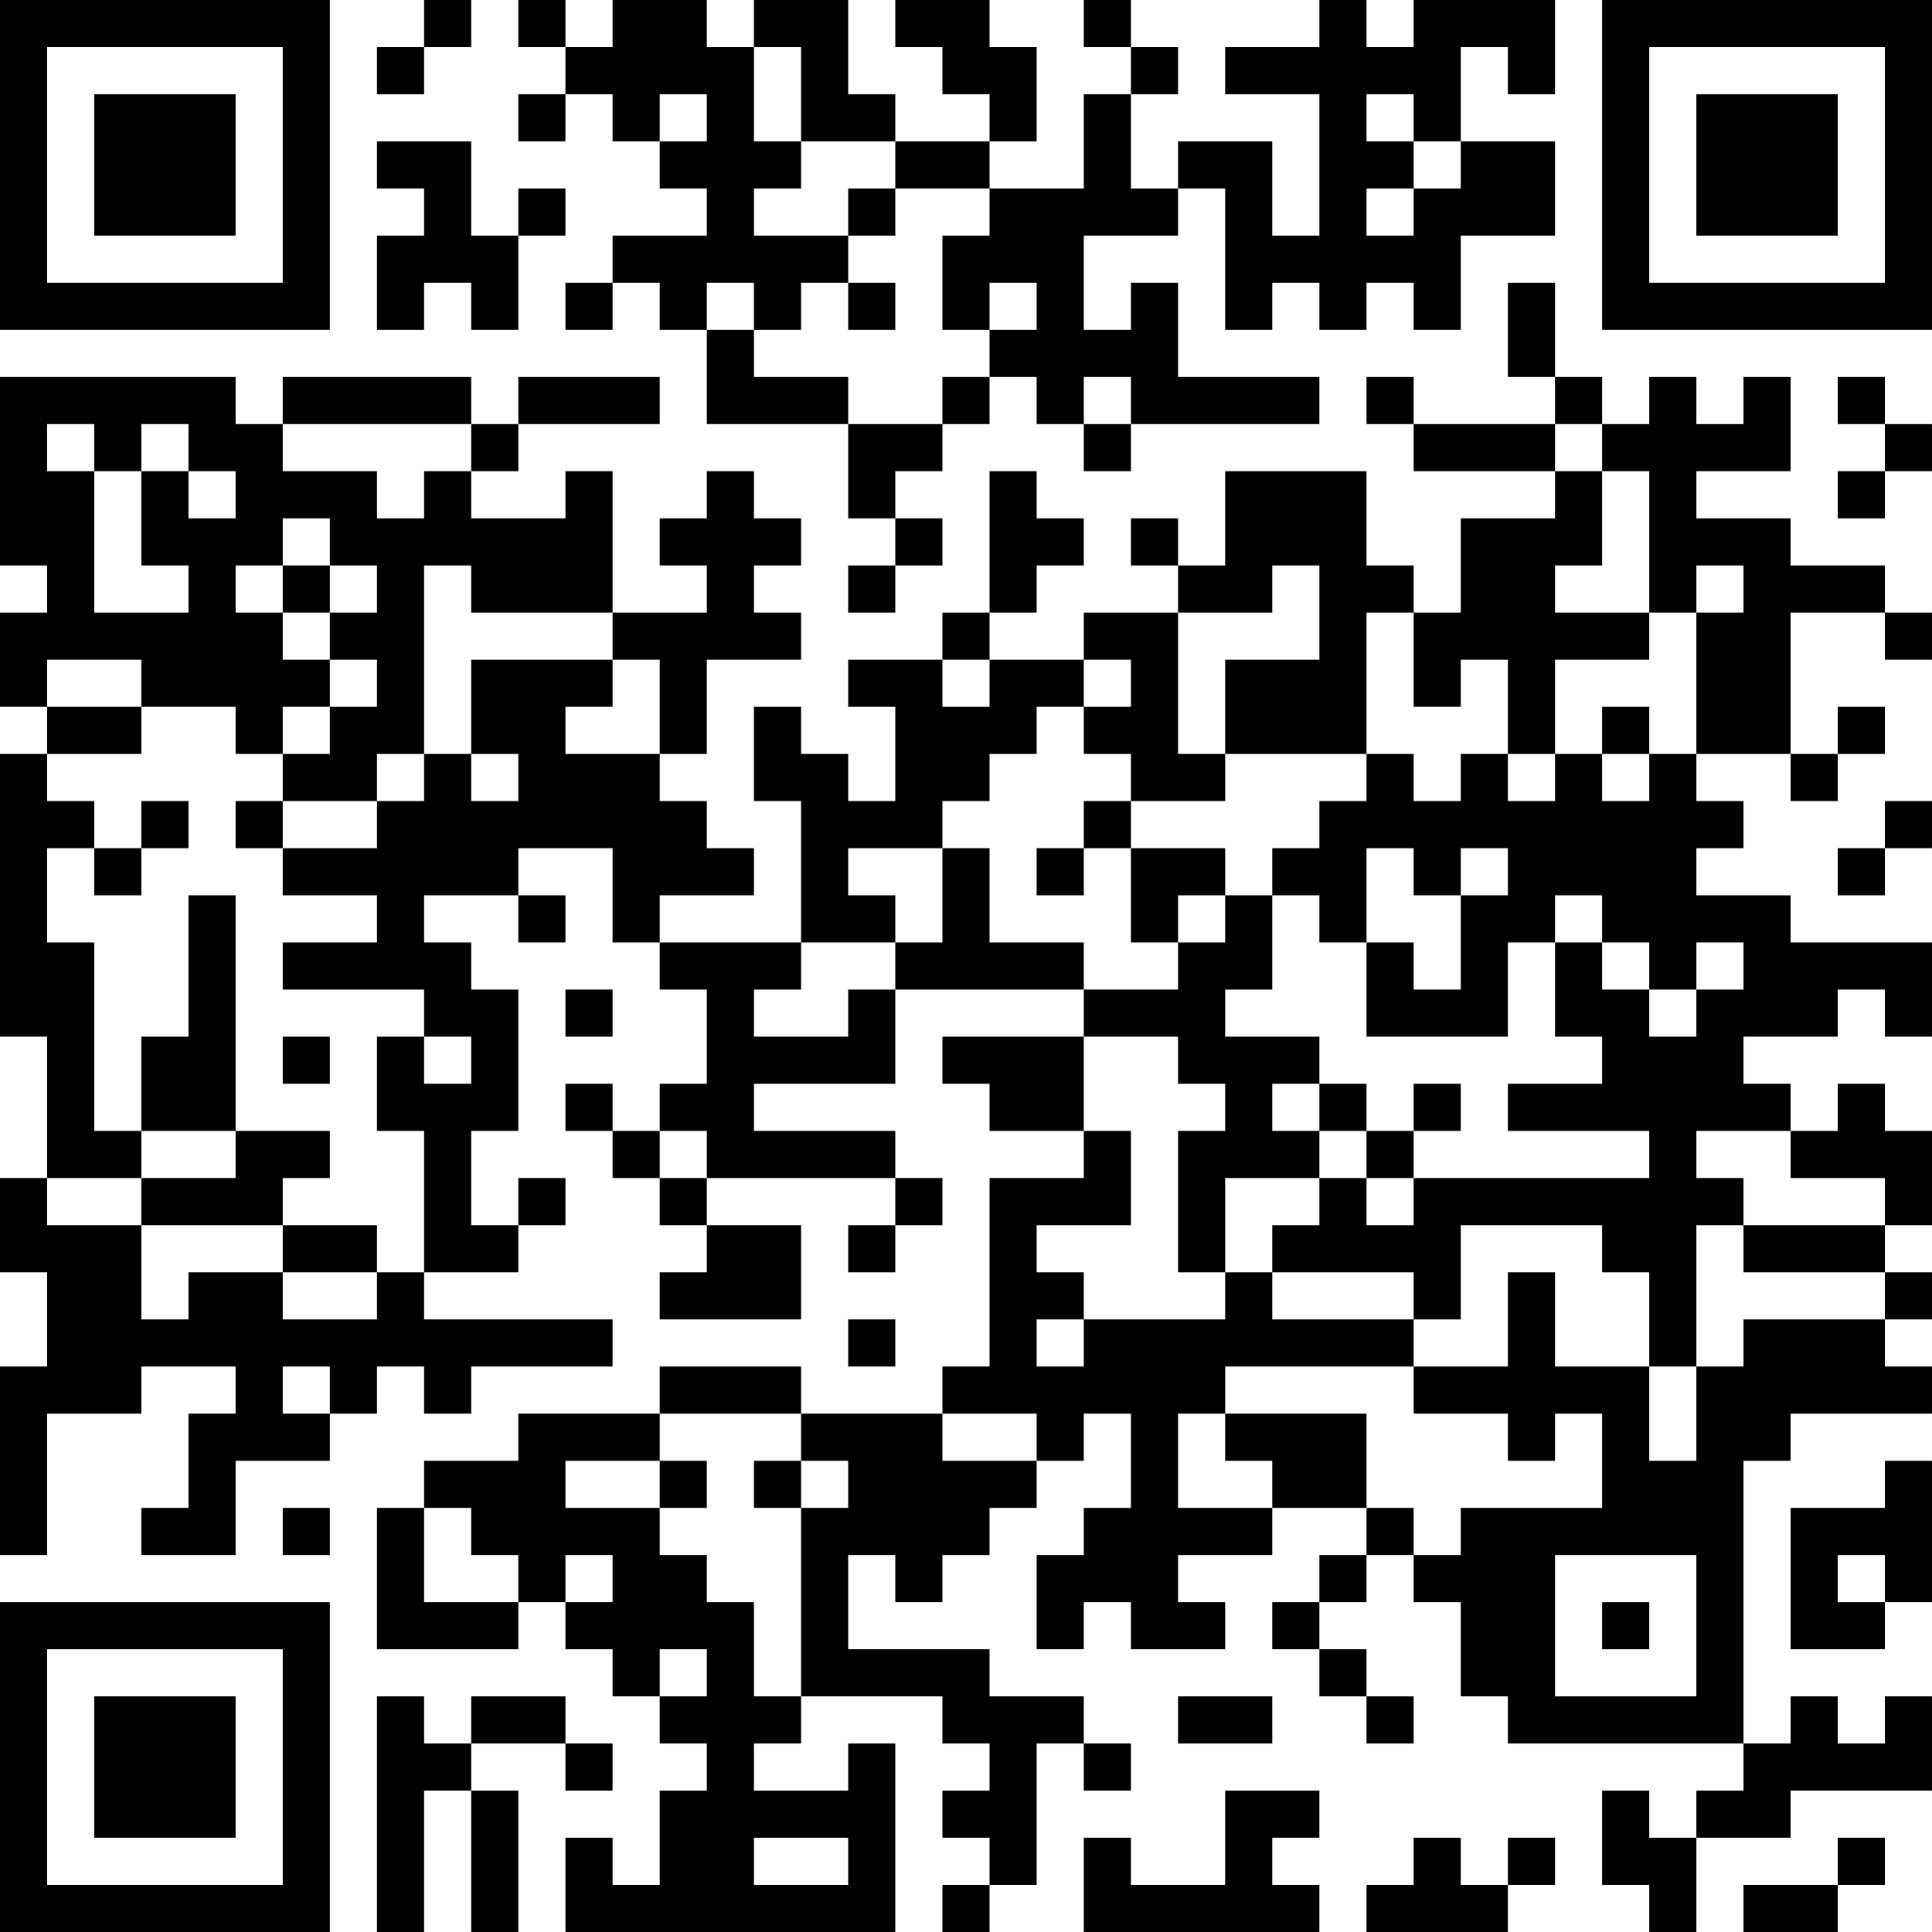 <?xml version="1.0" encoding="UTF-8"?>
<svg xmlns="http://www.w3.org/2000/svg" version="1.1" width="400" height="400" viewBox="0 0 400 400"><rect x="0" y="0" width="400" height="400" fill="#ffffff"/><g transform="scale(9.756)"><g transform="translate(0,0)"><path fill-rule="evenodd" d="M9 0L9 1L8 1L8 2L9 2L9 1L10 1L10 0ZM11 0L11 1L12 1L12 2L11 2L11 3L12 3L12 2L13 2L13 3L14 3L14 4L15 4L15 5L13 5L13 6L12 6L12 7L13 7L13 6L14 6L14 7L15 7L15 9L18 9L18 11L19 11L19 12L18 12L18 13L19 13L19 12L20 12L20 11L19 11L19 10L20 10L20 9L21 9L21 8L22 8L22 9L23 9L23 10L24 10L24 9L28 9L28 8L25 8L25 6L24 6L24 7L23 7L23 5L25 5L25 4L26 4L26 7L27 7L27 6L28 6L28 7L29 7L29 6L30 6L30 7L31 7L31 5L33 5L33 3L31 3L31 1L32 1L32 2L33 2L33 0L30 0L30 1L29 1L29 0L28 0L28 1L26 1L26 2L28 2L28 5L27 5L27 3L25 3L25 4L24 4L24 2L25 2L25 1L24 1L24 0L23 0L23 1L24 1L24 2L23 2L23 4L21 4L21 3L22 3L22 1L21 1L21 0L19 0L19 1L20 1L20 2L21 2L21 3L19 3L19 2L18 2L18 0L16 0L16 1L15 1L15 0L13 0L13 1L12 1L12 0ZM16 1L16 3L17 3L17 4L16 4L16 5L18 5L18 6L17 6L17 7L16 7L16 6L15 6L15 7L16 7L16 8L18 8L18 9L20 9L20 8L21 8L21 7L22 7L22 6L21 6L21 7L20 7L20 5L21 5L21 4L19 4L19 3L17 3L17 1ZM14 2L14 3L15 3L15 2ZM29 2L29 3L30 3L30 4L29 4L29 5L30 5L30 4L31 4L31 3L30 3L30 2ZM8 3L8 4L9 4L9 5L8 5L8 7L9 7L9 6L10 6L10 7L11 7L11 5L12 5L12 4L11 4L11 5L10 5L10 3ZM18 4L18 5L19 5L19 4ZM18 6L18 7L19 7L19 6ZM32 6L32 8L33 8L33 9L30 9L30 8L29 8L29 9L30 9L30 10L33 10L33 11L31 11L31 13L30 13L30 12L29 12L29 10L26 10L26 12L25 12L25 11L24 11L24 12L25 12L25 13L23 13L23 14L21 14L21 13L22 13L22 12L23 12L23 11L22 11L22 10L21 10L21 13L20 13L20 14L18 14L18 15L19 15L19 17L18 17L18 16L17 16L17 15L16 15L16 17L17 17L17 20L14 20L14 19L16 19L16 18L15 18L15 17L14 17L14 16L15 16L15 14L17 14L17 13L16 13L16 12L17 12L17 11L16 11L16 10L15 10L15 11L14 11L14 12L15 12L15 13L13 13L13 10L12 10L12 11L10 11L10 10L11 10L11 9L14 9L14 8L11 8L11 9L10 9L10 8L6 8L6 9L5 9L5 8L0 8L0 12L1 12L1 13L0 13L0 15L1 15L1 16L0 16L0 22L1 22L1 25L0 25L0 27L1 27L1 29L0 29L0 33L1 33L1 30L3 30L3 29L5 29L5 30L4 30L4 32L3 32L3 33L5 33L5 31L7 31L7 30L8 30L8 29L9 29L9 30L10 30L10 29L13 29L13 28L9 28L9 27L11 27L11 26L12 26L12 25L11 25L11 26L10 26L10 24L11 24L11 21L10 21L10 20L9 20L9 19L11 19L11 20L12 20L12 19L11 19L11 18L13 18L13 20L14 20L14 21L15 21L15 23L14 23L14 24L13 24L13 23L12 23L12 24L13 24L13 25L14 25L14 26L15 26L15 27L14 27L14 28L17 28L17 26L15 26L15 25L19 25L19 26L18 26L18 27L19 27L19 26L20 26L20 25L19 25L19 24L16 24L16 23L19 23L19 21L23 21L23 22L20 22L20 23L21 23L21 24L23 24L23 25L21 25L21 29L20 29L20 30L17 30L17 29L14 29L14 30L11 30L11 31L9 31L9 32L8 32L8 35L11 35L11 34L12 34L12 35L13 35L13 36L14 36L14 37L15 37L15 38L14 38L14 40L13 40L13 39L12 39L12 41L19 41L19 37L18 37L18 38L16 38L16 37L17 37L17 36L20 36L20 37L21 37L21 38L20 38L20 39L21 39L21 40L20 40L20 41L21 41L21 40L22 40L22 37L23 37L23 38L24 38L24 37L23 37L23 36L21 36L21 35L18 35L18 33L19 33L19 34L20 34L20 33L21 33L21 32L22 32L22 31L23 31L23 30L24 30L24 32L23 32L23 33L22 33L22 35L23 35L23 34L24 34L24 35L26 35L26 34L25 34L25 33L27 33L27 32L29 32L29 33L28 33L28 34L27 34L27 35L28 35L28 36L29 36L29 37L30 37L30 36L29 36L29 35L28 35L28 34L29 34L29 33L30 33L30 34L31 34L31 36L32 36L32 37L37 37L37 38L36 38L36 39L35 39L35 38L34 38L34 40L35 40L35 41L36 41L36 39L38 39L38 38L41 38L41 36L40 36L40 37L39 37L39 36L38 36L38 37L37 37L37 31L38 31L38 30L41 30L41 29L40 29L40 28L41 28L41 27L40 27L40 26L41 26L41 24L40 24L40 23L39 23L39 24L38 24L38 23L37 23L37 22L39 22L39 21L40 21L40 22L41 22L41 20L38 20L38 19L36 19L36 18L37 18L37 17L36 17L36 16L38 16L38 17L39 17L39 16L40 16L40 15L39 15L39 16L38 16L38 13L40 13L40 14L41 14L41 13L40 13L40 12L38 12L38 11L36 11L36 10L38 10L38 8L37 8L37 9L36 9L36 8L35 8L35 9L34 9L34 8L33 8L33 6ZM23 8L23 9L24 9L24 8ZM39 8L39 9L40 9L40 10L39 10L39 11L40 11L40 10L41 10L41 9L40 9L40 8ZM1 9L1 10L2 10L2 13L4 13L4 12L3 12L3 10L4 10L4 11L5 11L5 10L4 10L4 9L3 9L3 10L2 10L2 9ZM6 9L6 10L8 10L8 11L9 11L9 10L10 10L10 9ZM33 9L33 10L34 10L34 12L33 12L33 13L35 13L35 14L33 14L33 16L32 16L32 14L31 14L31 15L30 15L30 13L29 13L29 16L26 16L26 14L28 14L28 12L27 12L27 13L25 13L25 16L26 16L26 17L24 17L24 16L23 16L23 15L24 15L24 14L23 14L23 15L22 15L22 16L21 16L21 17L20 17L20 18L18 18L18 19L19 19L19 20L17 20L17 21L16 21L16 22L18 22L18 21L19 21L19 20L20 20L20 18L21 18L21 20L23 20L23 21L25 21L25 20L26 20L26 19L27 19L27 21L26 21L26 22L28 22L28 23L27 23L27 24L28 24L28 25L26 25L26 27L25 27L25 24L26 24L26 23L25 23L25 22L23 22L23 24L24 24L24 26L22 26L22 27L23 27L23 28L22 28L22 29L23 29L23 28L26 28L26 27L27 27L27 28L30 28L30 29L26 29L26 30L25 30L25 32L27 32L27 31L26 31L26 30L29 30L29 32L30 32L30 33L31 33L31 32L34 32L34 30L33 30L33 31L32 31L32 30L30 30L30 29L32 29L32 27L33 27L33 29L35 29L35 31L36 31L36 29L37 29L37 28L40 28L40 27L37 27L37 26L40 26L40 25L38 25L38 24L36 24L36 25L37 25L37 26L36 26L36 29L35 29L35 27L34 27L34 26L31 26L31 28L30 28L30 27L27 27L27 26L28 26L28 25L29 25L29 26L30 26L30 25L35 25L35 24L32 24L32 23L34 23L34 22L33 22L33 20L34 20L34 21L35 21L35 22L36 22L36 21L37 21L37 20L36 20L36 21L35 21L35 20L34 20L34 19L33 19L33 20L32 20L32 22L29 22L29 20L30 20L30 21L31 21L31 19L32 19L32 18L31 18L31 19L30 19L30 18L29 18L29 20L28 20L28 19L27 19L27 18L28 18L28 17L29 17L29 16L30 16L30 17L31 17L31 16L32 16L32 17L33 17L33 16L34 16L34 17L35 17L35 16L36 16L36 13L37 13L37 12L36 12L36 13L35 13L35 10L34 10L34 9ZM6 11L6 12L5 12L5 13L6 13L6 14L7 14L7 15L6 15L6 16L5 16L5 15L3 15L3 14L1 14L1 15L3 15L3 16L1 16L1 17L2 17L2 18L1 18L1 20L2 20L2 24L3 24L3 25L1 25L1 26L3 26L3 28L4 28L4 27L6 27L6 28L8 28L8 27L9 27L9 24L8 24L8 22L9 22L9 23L10 23L10 22L9 22L9 21L6 21L6 20L8 20L8 19L6 19L6 18L8 18L8 17L9 17L9 16L10 16L10 17L11 17L11 16L10 16L10 14L13 14L13 15L12 15L12 16L14 16L14 14L13 14L13 13L10 13L10 12L9 12L9 16L8 16L8 17L6 17L6 16L7 16L7 15L8 15L8 14L7 14L7 13L8 13L8 12L7 12L7 11ZM6 12L6 13L7 13L7 12ZM20 14L20 15L21 15L21 14ZM34 15L34 16L35 16L35 15ZM3 17L3 18L2 18L2 19L3 19L3 18L4 18L4 17ZM5 17L5 18L6 18L6 17ZM23 17L23 18L22 18L22 19L23 19L23 18L24 18L24 20L25 20L25 19L26 19L26 18L24 18L24 17ZM40 17L40 18L39 18L39 19L40 19L40 18L41 18L41 17ZM4 19L4 22L3 22L3 24L5 24L5 25L3 25L3 26L6 26L6 27L8 27L8 26L6 26L6 25L7 25L7 24L5 24L5 19ZM12 21L12 22L13 22L13 21ZM6 22L6 23L7 23L7 22ZM28 23L28 24L29 24L29 25L30 25L30 24L31 24L31 23L30 23L30 24L29 24L29 23ZM14 24L14 25L15 25L15 24ZM18 28L18 29L19 29L19 28ZM6 29L6 30L7 30L7 29ZM14 30L14 31L12 31L12 32L14 32L14 33L15 33L15 34L16 34L16 36L17 36L17 32L18 32L18 31L17 31L17 30ZM20 30L20 31L22 31L22 30ZM14 31L14 32L15 32L15 31ZM16 31L16 32L17 32L17 31ZM40 31L40 32L38 32L38 35L40 35L40 34L41 34L41 31ZM6 32L6 33L7 33L7 32ZM9 32L9 34L11 34L11 33L10 33L10 32ZM12 33L12 34L13 34L13 33ZM33 33L33 36L36 36L36 33ZM39 33L39 34L40 34L40 33ZM34 34L34 35L35 35L35 34ZM14 35L14 36L15 36L15 35ZM8 36L8 41L9 41L9 38L10 38L10 41L11 41L11 38L10 38L10 37L12 37L12 38L13 38L13 37L12 37L12 36L10 36L10 37L9 37L9 36ZM25 36L25 37L27 37L27 36ZM26 38L26 40L24 40L24 39L23 39L23 41L28 41L28 40L27 40L27 39L28 39L28 38ZM16 39L16 40L18 40L18 39ZM30 39L30 40L29 40L29 41L32 41L32 40L33 40L33 39L32 39L32 40L31 40L31 39ZM39 39L39 40L37 40L37 41L39 41L39 40L40 40L40 39ZM0 0L0 7L7 7L7 0ZM1 1L1 6L6 6L6 1ZM2 2L2 5L5 5L5 2ZM34 0L34 7L41 7L41 0ZM35 1L35 6L40 6L40 1ZM36 2L36 5L39 5L39 2ZM0 34L0 41L7 41L7 34ZM1 35L1 40L6 40L6 35ZM2 36L2 39L5 39L5 36Z" fill="#000000"/></g></g></svg>
